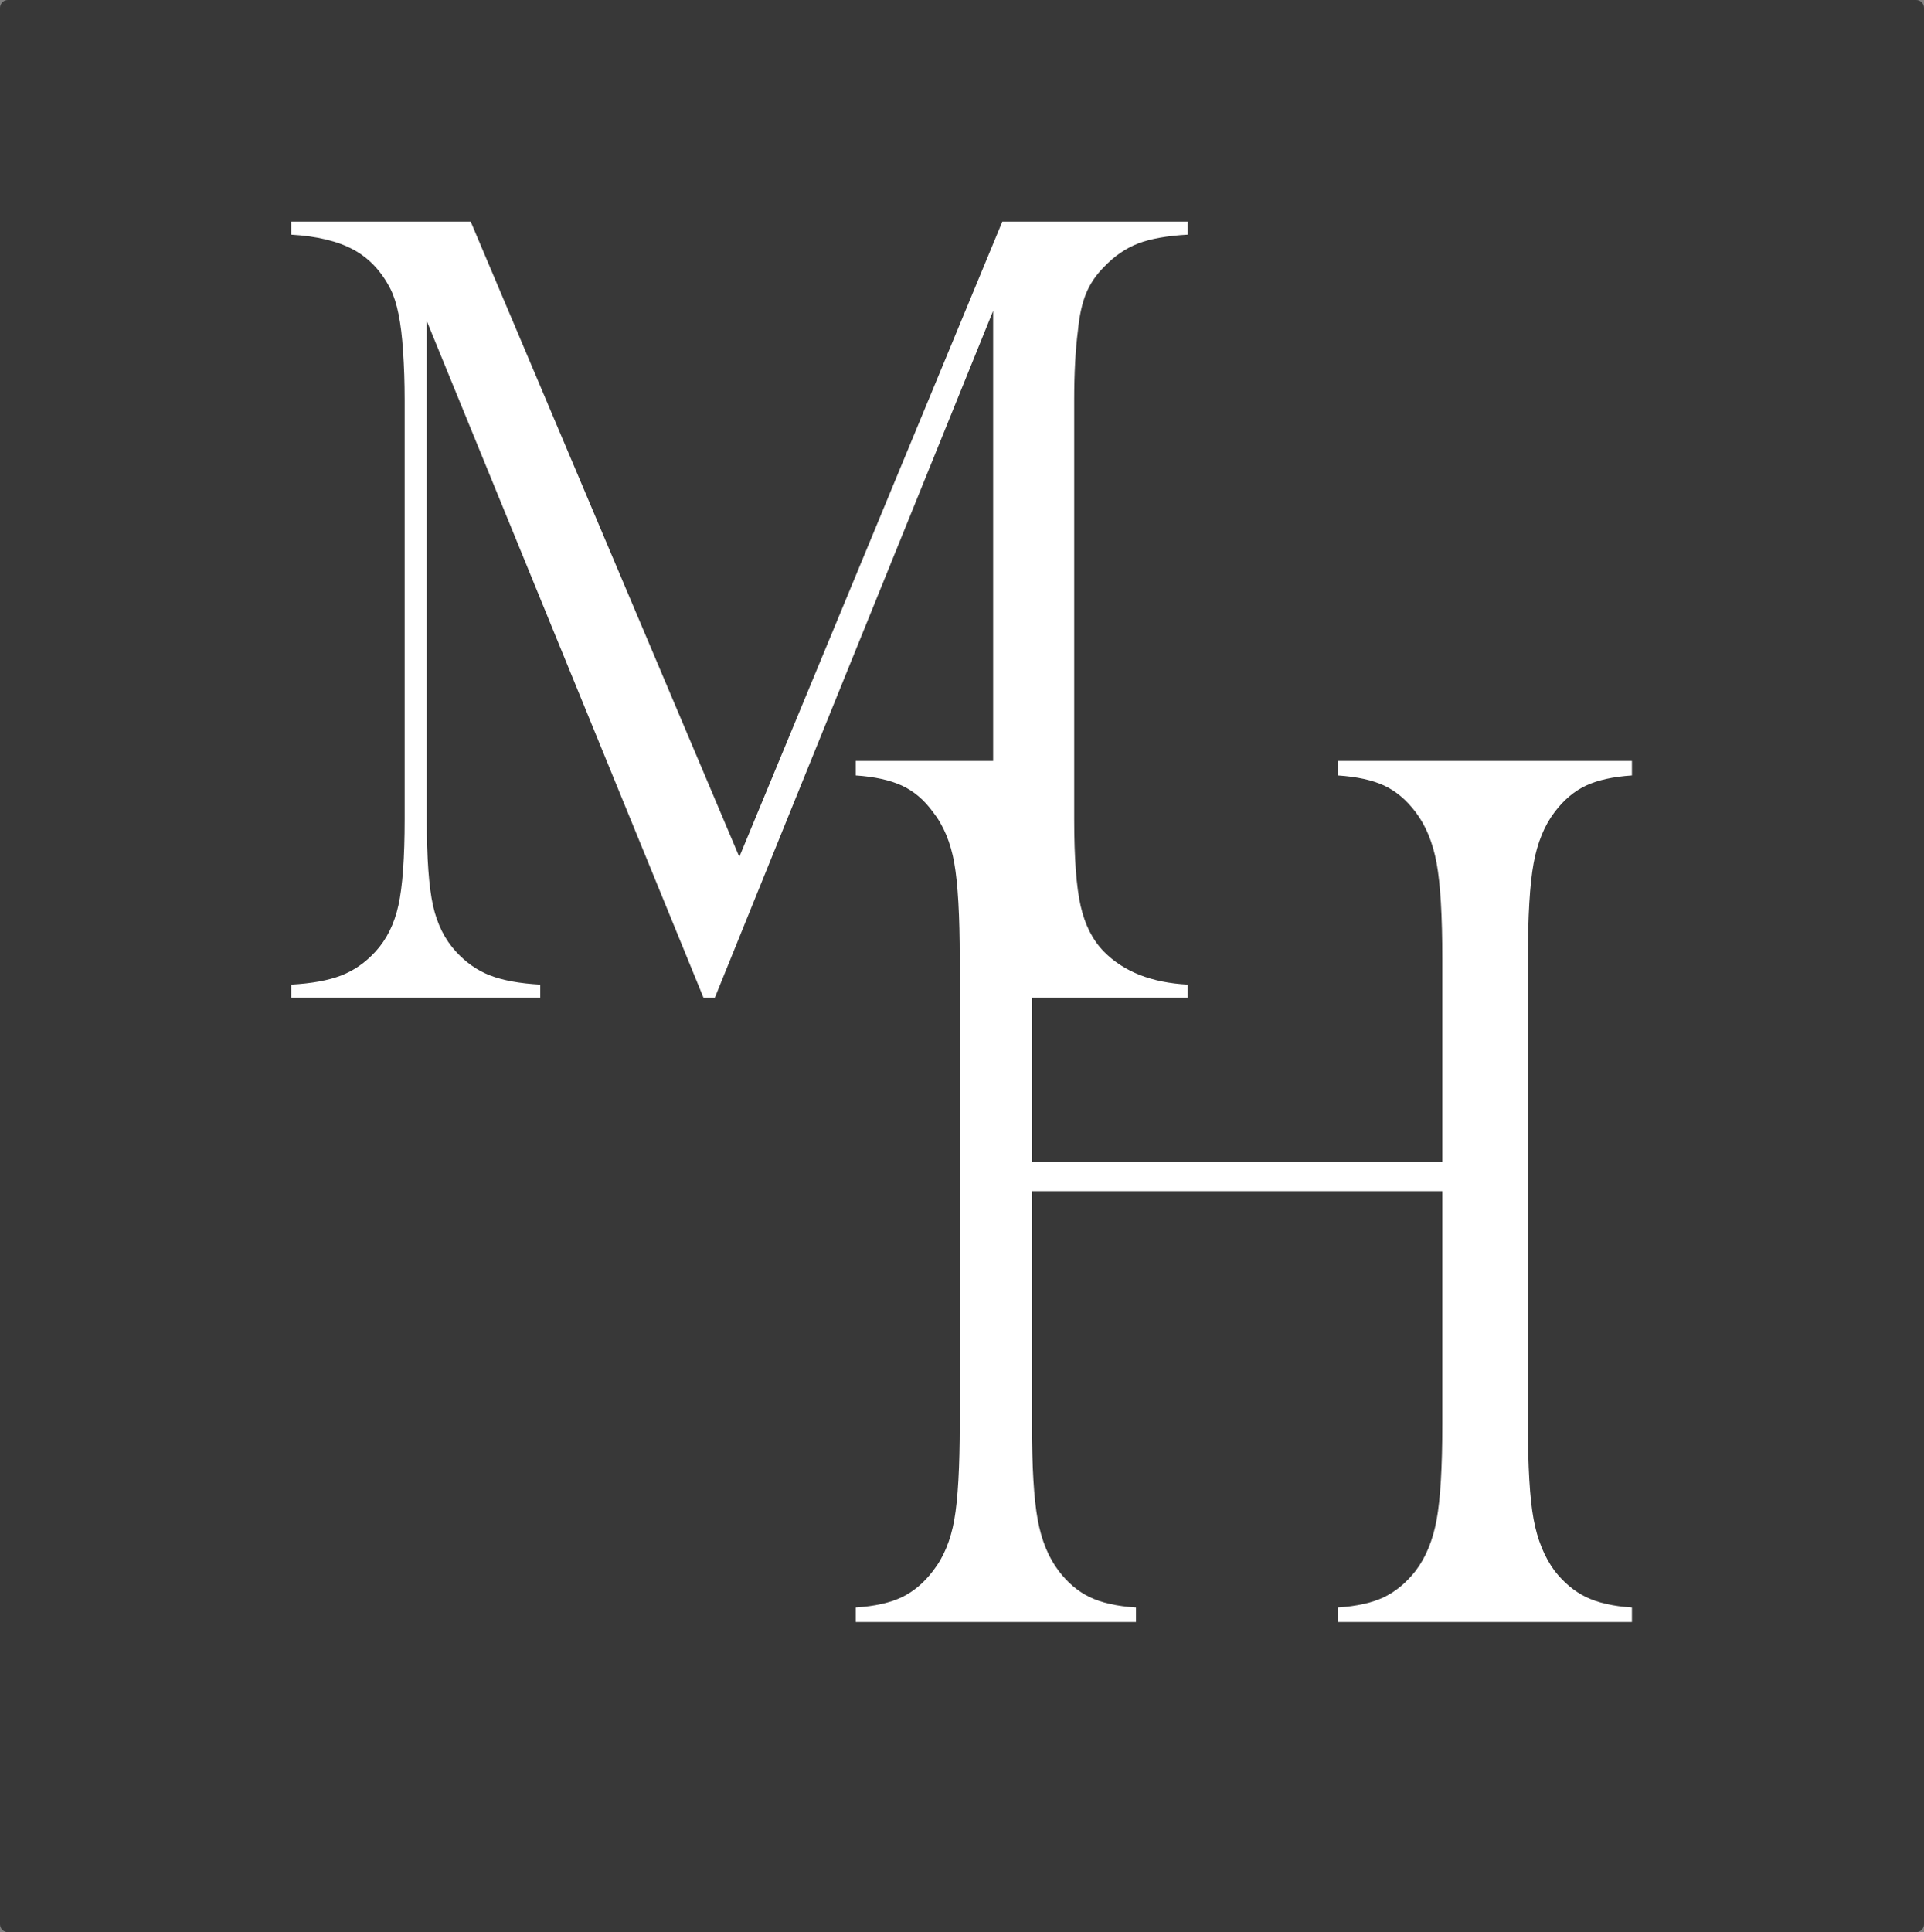 <?xml version="1.0" encoding="UTF-8"?> <svg xmlns="http://www.w3.org/2000/svg" width="245" height="246" viewBox="0 0 245 246" fill="none"><rect x="0" y="0" width="245" height="246" fill="#808080" stroke="none"/><path d="M0 1C0 0.448 0.448 0 1 0H122.86H244C244.552 0 245 0.448 245 1V245C245 245.552 244.552 246 244 246H1C0.448 246 0 245.552 0 245V1Z" fill="#383838"></path><g clip-path="url(#clip0_79_46)"><path d="M151.238 29.875C148.623 30.02 146.525 30.394 144.941 30.997C143.359 31.602 141.902 32.602 140.572 34.001C139.562 35.014 138.806 36.137 138.301 37.368C137.795 38.599 137.451 40.155 137.269 42.037C136.947 44.547 136.787 47.514 136.787 50.941V104.292C136.787 109.262 137.063 112.954 137.614 115.368C138.164 117.782 139.15 119.711 140.573 121.159C143.095 123.718 146.651 125.116 151.239 125.357V127.022H123.463V125.357C126.123 125.213 128.268 124.815 129.896 124.163C131.525 123.511 121.466 122.51 122.75 121.159C124.171 119.615 125.147 117.648 125.674 115.259C126.201 112.871 126.465 109.215 126.465 104.293V39.576L91.026 127.024H89.58L54.346 40.88V104.294C54.346 109.264 54.61 112.933 55.138 115.297C55.665 117.662 56.641 119.616 58.062 121.16C59.345 122.56 60.802 123.575 62.431 124.201C64.059 124.828 66.182 125.214 68.797 125.359V127.024H37.075V125.359C39.691 125.214 41.812 124.828 43.441 124.201C45.069 123.575 46.526 122.56 47.811 121.16C49.232 119.616 50.208 117.649 50.735 115.26C51.262 112.872 51.526 109.216 51.526 104.294V50.941C51.526 48.721 51.457 46.622 51.319 44.643C51.089 41.072 50.562 38.466 49.737 36.825C48.59 34.557 47.019 32.88 45.023 31.794C43.027 30.708 40.378 30.069 37.075 29.876V28.211H59.936L94.143 109.098L127.636 28.211H151.238V29.875Z" fill="white"></path><path d="M131.409 147.882H183.662V122.101C183.662 116.587 183.418 112.516 182.937 109.893C182.453 107.271 181.558 105.102 180.256 103.387C179.079 101.835 177.742 100.71 176.251 100.015C174.759 99.32 172.791 98.89 170.353 98.729V96.882H207.806V98.729C205.409 98.89 203.463 99.319 201.971 100.015C200.479 100.71 199.142 101.835 197.967 103.387C196.663 105.102 195.768 107.282 195.286 109.933C194.803 112.583 194.561 116.639 194.561 122.1V181.292C194.561 186.753 194.803 190.797 195.286 193.419C195.768 196.043 196.663 198.239 197.967 200.005C199.142 201.504 200.479 202.616 201.971 203.339C203.463 204.061 205.409 204.503 207.806 204.664V206.511H170.353V204.664C172.791 204.503 174.758 204.061 176.251 203.339C177.743 202.616 179.079 201.504 180.256 200.005C181.558 198.292 182.454 196.123 182.937 193.5C183.418 190.878 183.662 186.807 183.662 181.292V151.657H131.409V181.293C131.409 186.754 131.651 190.81 132.135 193.46C132.616 196.11 133.512 198.292 134.815 200.005C135.95 201.504 137.264 202.616 138.757 203.339C140.249 204.061 142.216 204.503 144.656 204.664V206.511H108.966V204.664C111.404 204.503 113.37 204.061 114.863 203.339C116.355 202.616 117.669 201.504 118.805 200.005C120.152 198.292 121.054 196.123 121.518 193.5C121.981 190.878 122.212 186.807 122.212 181.292V122.1C122.212 116.586 121.981 112.515 121.518 109.892C121.054 107.27 120.151 105.101 118.805 103.386C117.67 101.834 116.345 100.709 114.831 100.014C113.317 99.319 111.362 98.889 108.965 98.728V96.881H135.254V98.728C132.857 98.889 136.178 99.318 134.687 100.014C133.194 100.709 135.989 101.834 134.814 103.386C133.511 105.101 132.615 107.281 132.134 109.932C131.65 112.582 131.408 116.638 131.408 122.099V147.882H131.409Z" fill="white"></path></g><defs><clipPath id="clip0_79_46"><rect width="189" height="216" fill="white" transform="translate(28 15)"></rect></clipPath></defs></svg> 